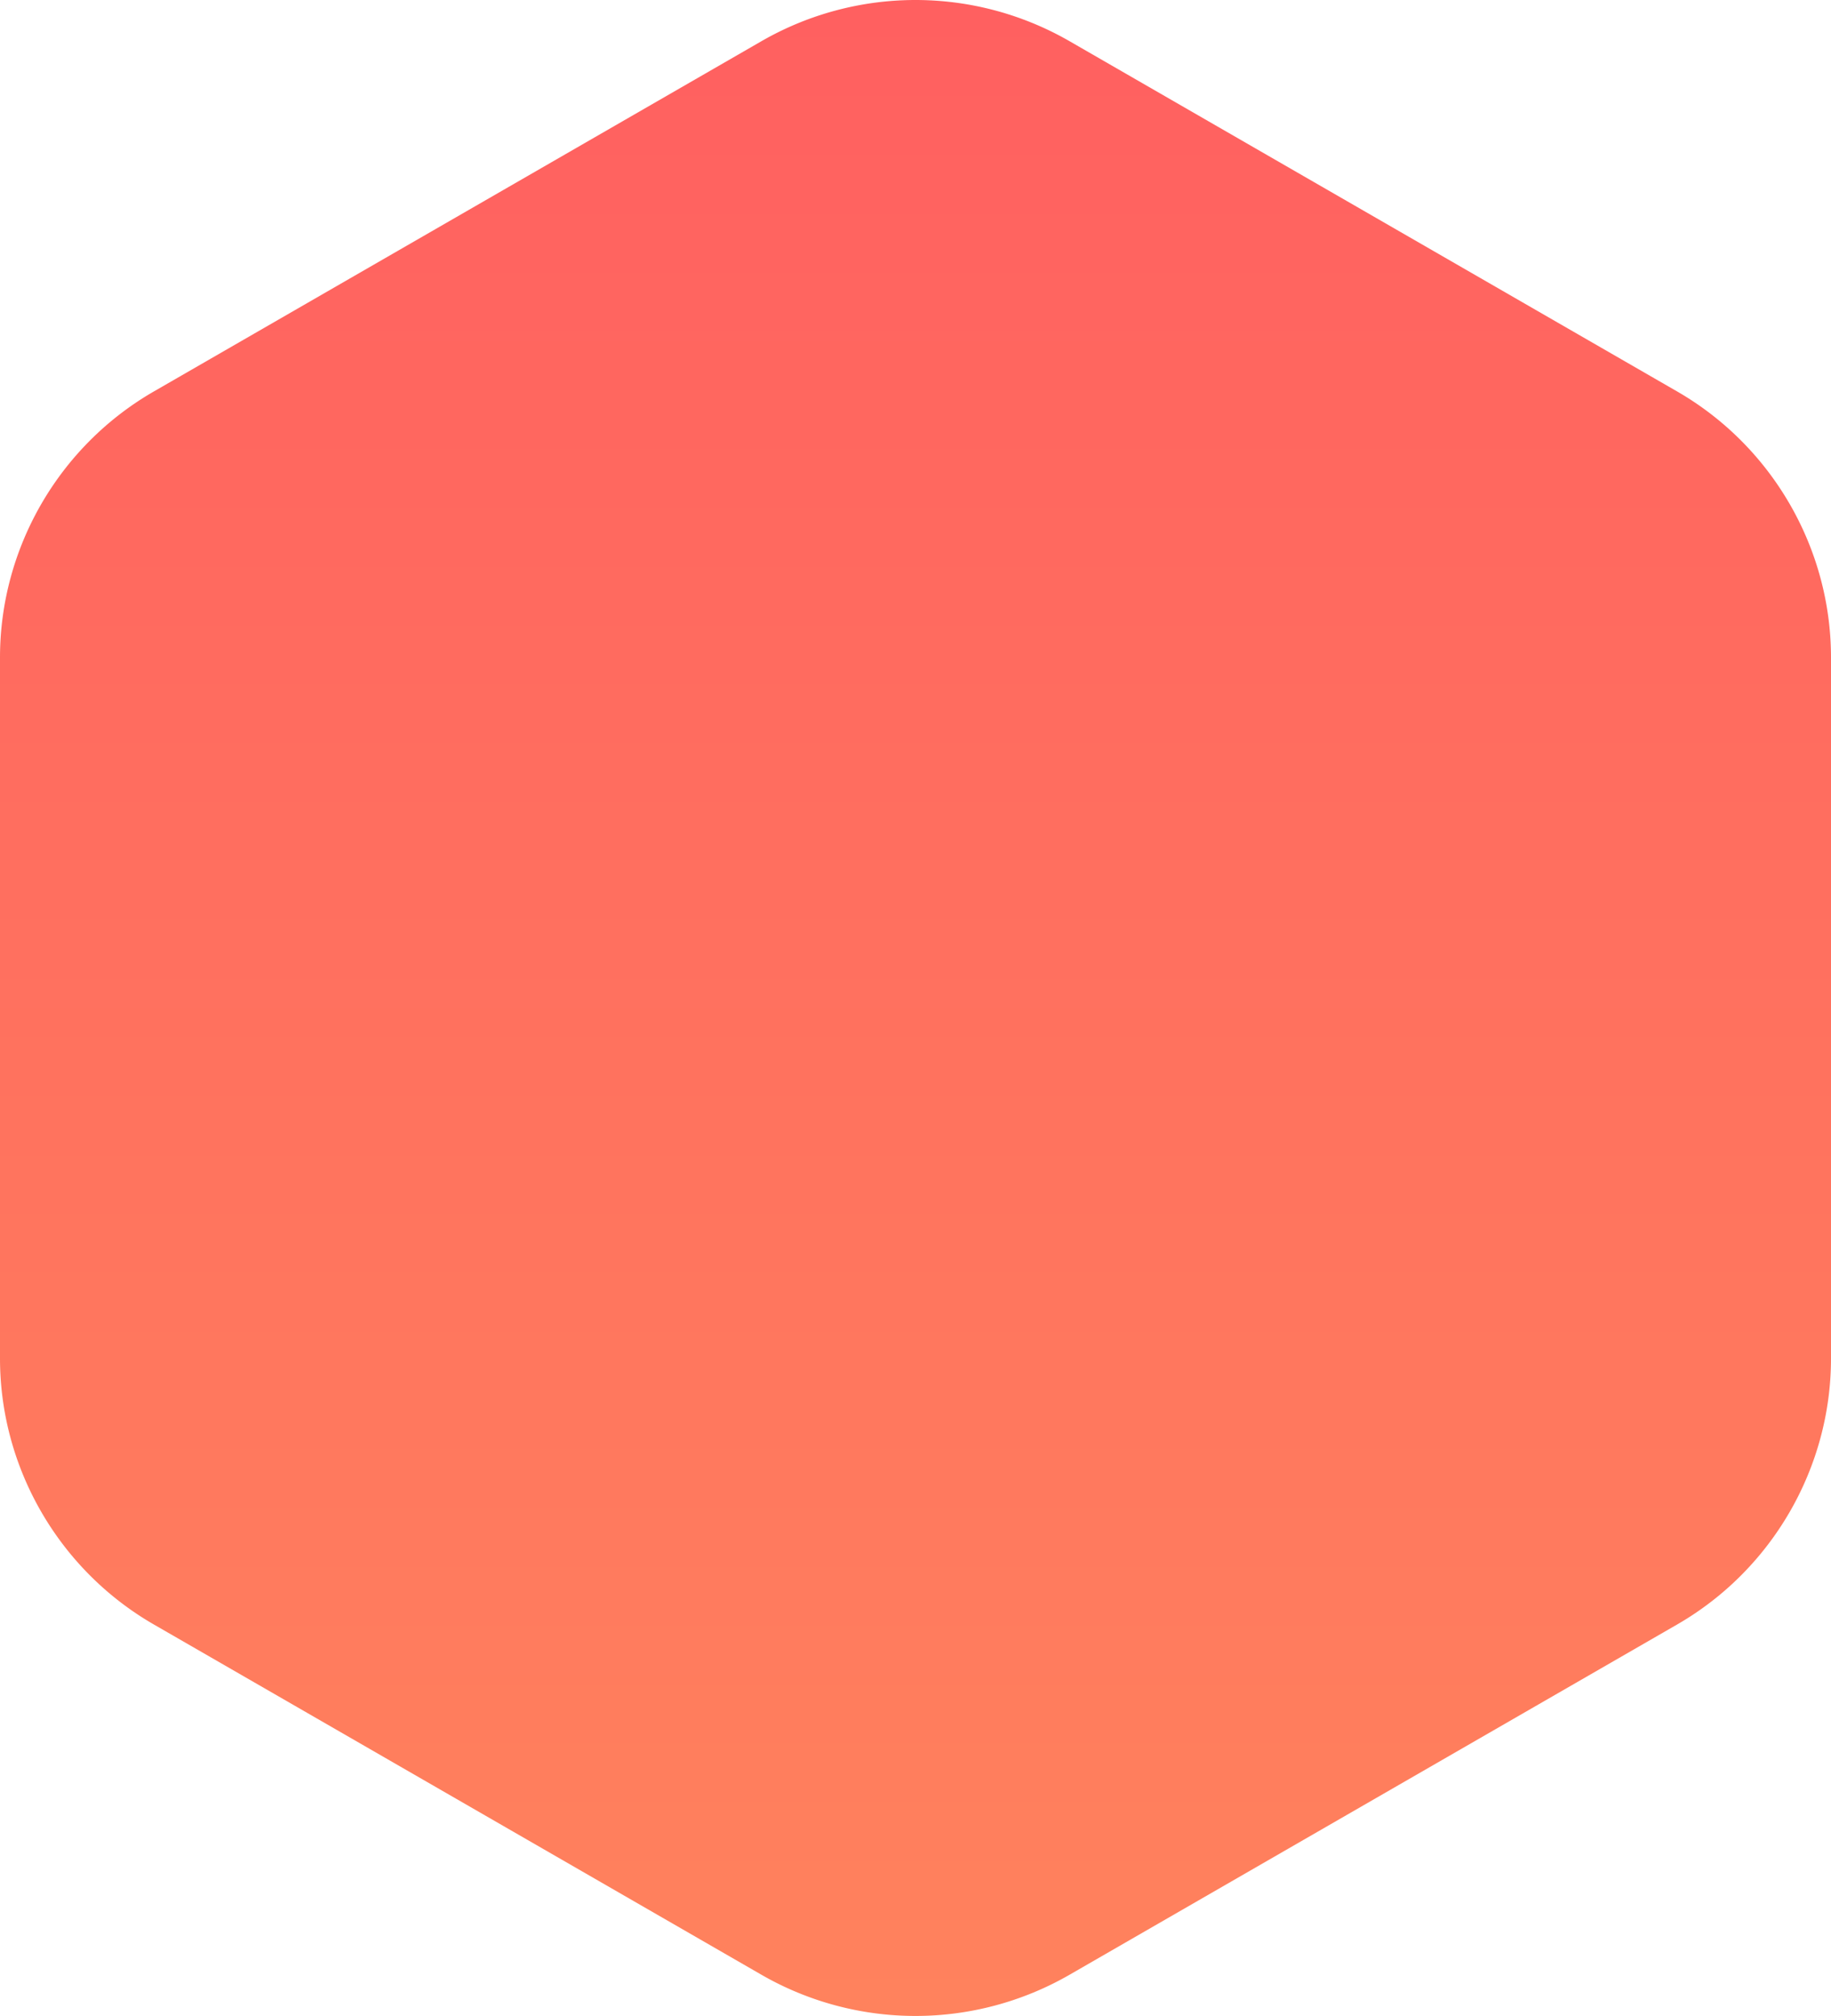 <svg width="129" height="142" xmlns="http://www.w3.org/2000/svg"><defs><linearGradient x1="50%" y1="0%" x2="50%" y2="100%" id="a"><stop stop-color="#FF6060" offset="0%"/><stop stop-color="#FF825D" offset="100%"/></linearGradient></defs><path d="M442.164 1325.424l-42.828 24.684a21.748 21.748 0 0 1-21.672 0l-42.828-24.684c-6.686-3.855-10.836-11.029-10.836-18.738v-49.372c0-7.71 4.15-14.883 10.836-18.738l42.828-24.684a21.748 21.748 0 0 1 21.672 0l42.828 24.684c6.686 3.855 10.836 11.029 10.836 18.738v49.372c0 7.71-4.15 14.883-10.836 18.738z" transform="translate(-324 -1211)" fill="url(#a)" fill-rule="evenodd"/></svg>